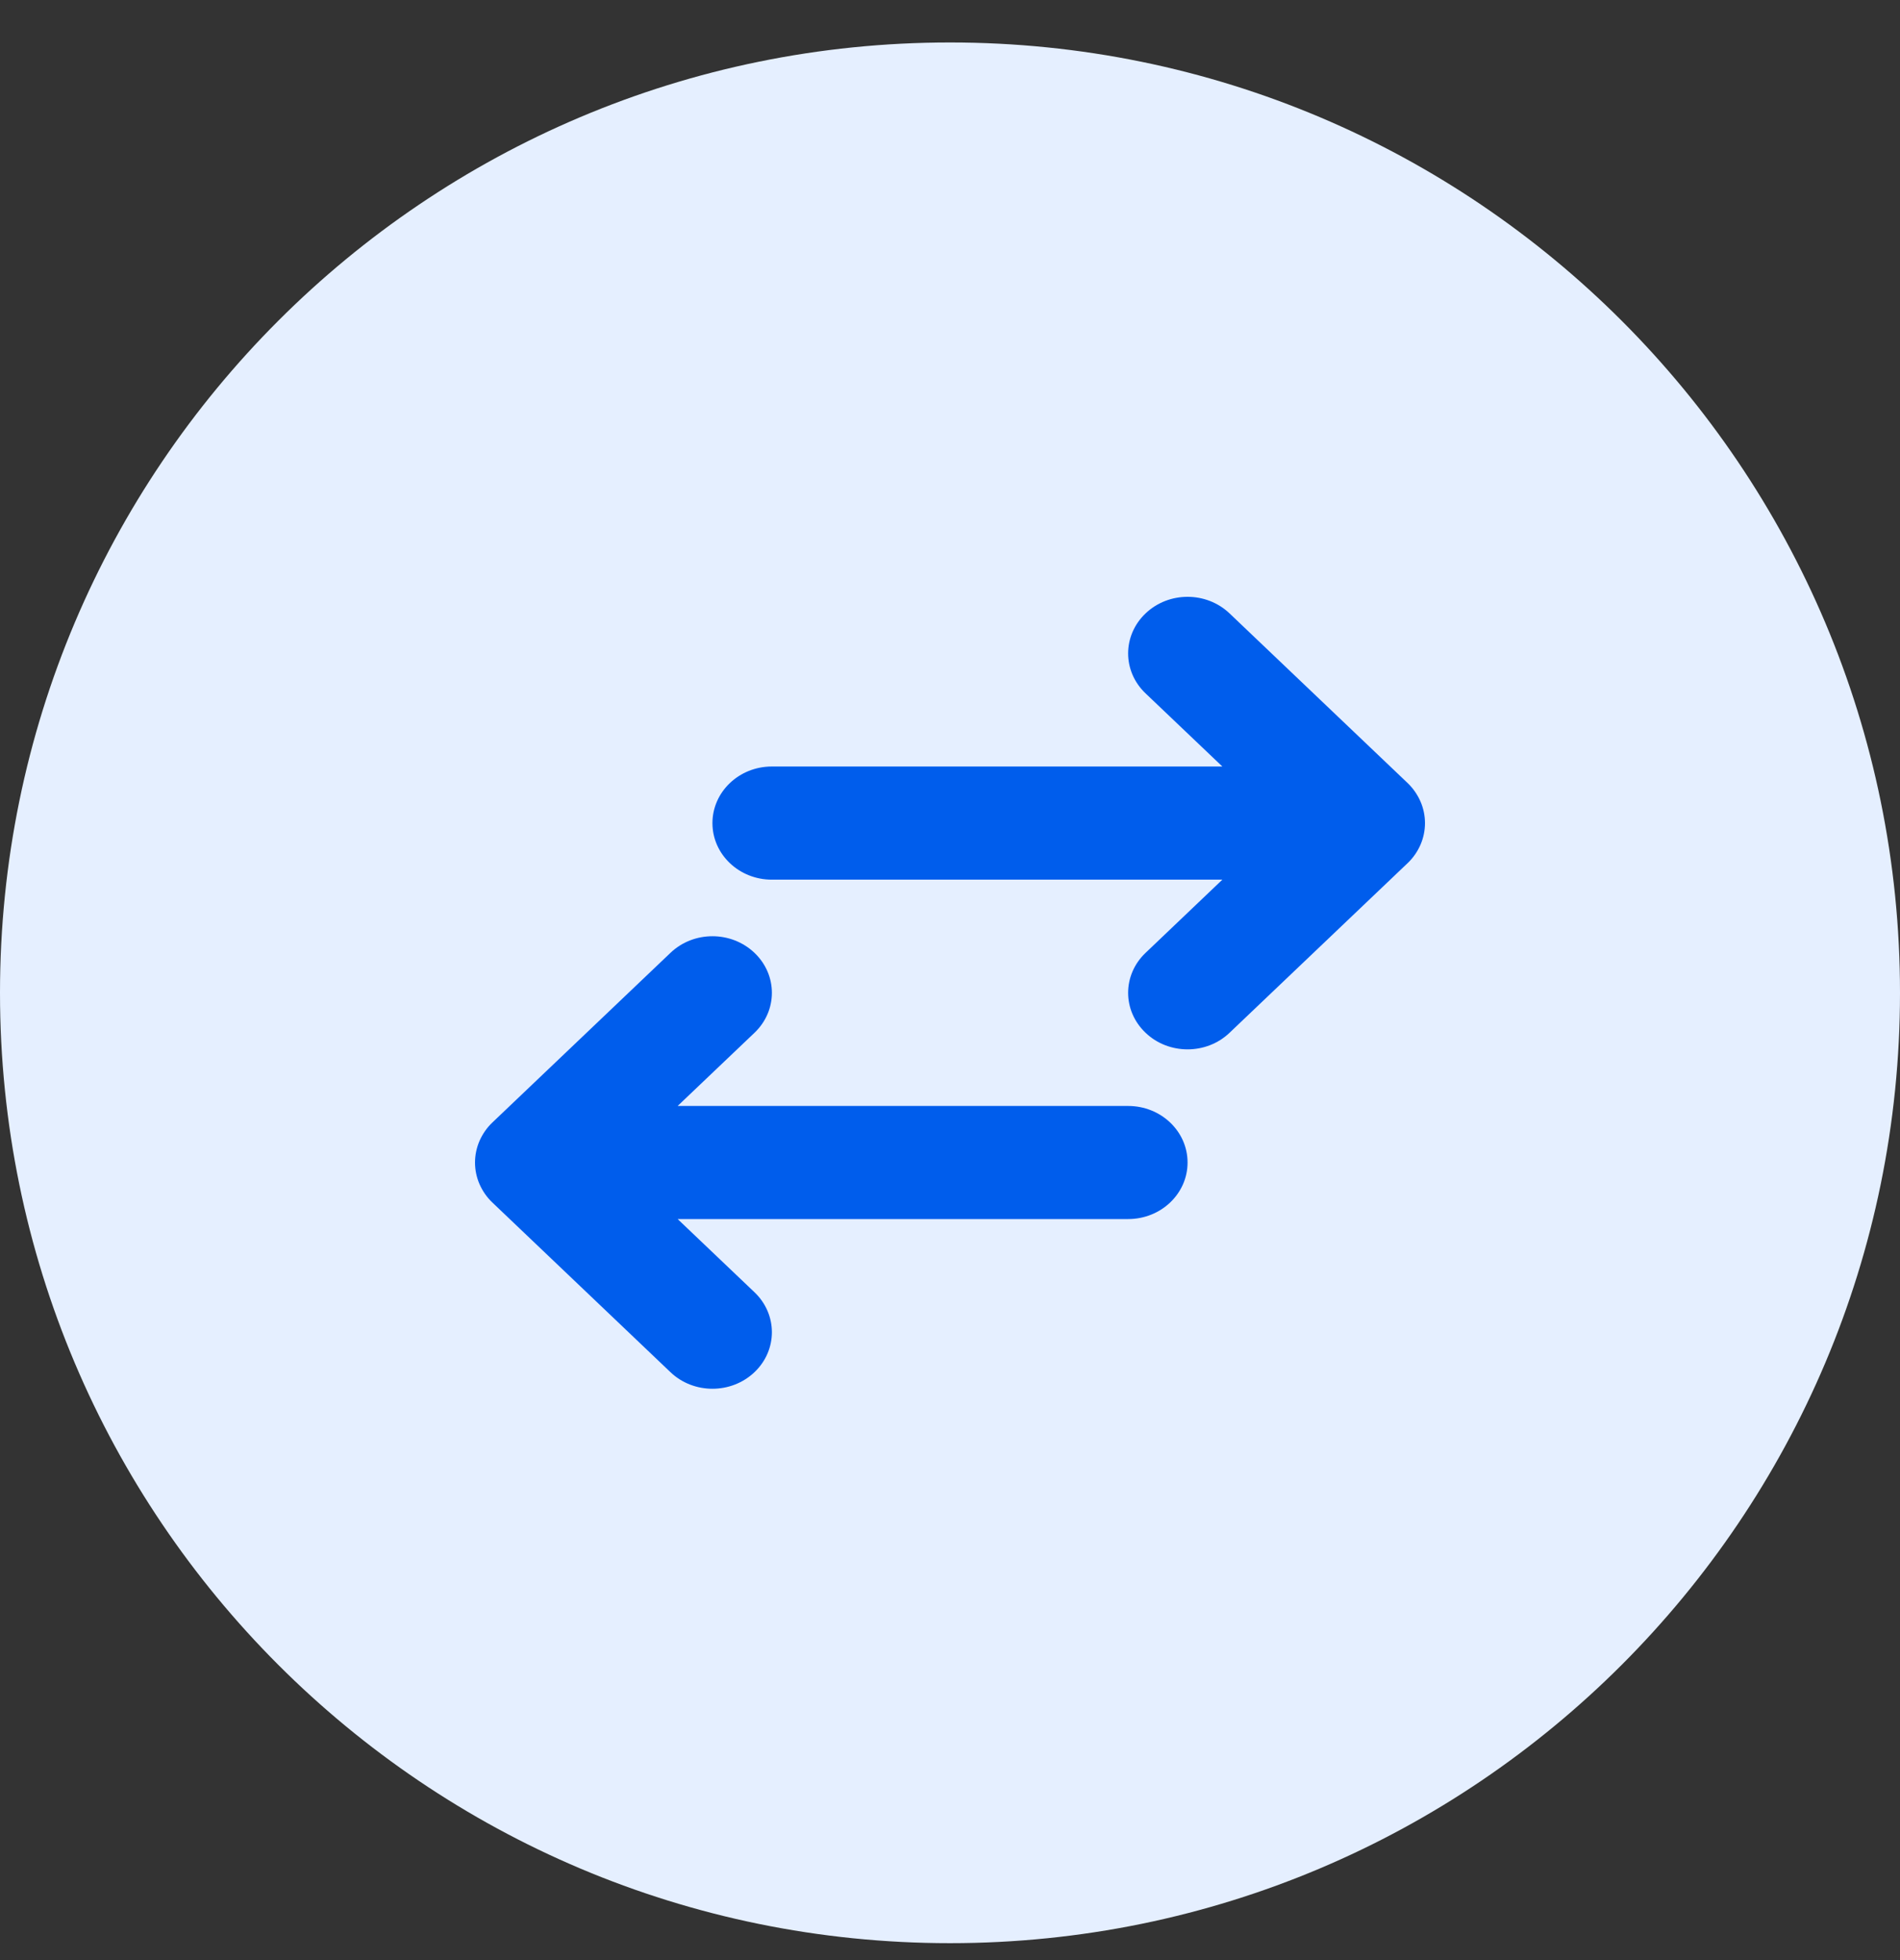 <svg width="32" height="33" viewBox="0 0 32 33" fill="none" xmlns="http://www.w3.org/2000/svg">
<rect x="0" y="0" width="32" height="33" fill="#333333" stroke="none"/>
<path d="M0 16.715C0 7.878 7.163 0.715 16 0.715C24.837 0.715 32 7.878 32 16.715C32 25.551 24.837 32.715 16 32.715C7.163 32.715 0 25.551 0 16.715Z" fill="#E5EFFF"/>
<path d="M19 18.62H11.413L12.707 17.388C13.098 17.016 13.098 16.414 12.707 16.042C12.315 15.669 11.683 15.669 11.292 16.042L8.292 18.899C8.2 18.986 8.127 19.092 8.076 19.208C7.975 19.442 7.975 19.703 8.076 19.936C8.127 20.052 8.2 20.158 8.292 20.245L11.292 23.102C11.487 23.288 11.743 23.381 11.999 23.381C12.255 23.381 12.511 23.288 12.707 23.102C13.098 22.73 13.098 22.128 12.707 21.756L11.413 20.524H19C19.553 20.524 20.001 20.098 20.001 19.572C20.001 19.046 19.553 18.62 19 18.62Z" fill="#005DEC"/>
<path d="M23.924 13.494C23.873 13.378 23.8 13.272 23.708 13.184L20.708 10.327C20.317 9.955 19.685 9.955 19.294 10.327C18.902 10.7 18.902 11.302 19.294 11.674L20.587 12.905H12.999C12.447 12.905 11.999 13.332 11.999 13.858C11.999 14.384 12.447 14.81 12.999 14.81H20.587L19.294 16.042C18.902 16.414 18.902 17.016 19.294 17.388C19.488 17.574 19.745 17.667 20.001 17.667C20.257 17.667 20.513 17.574 20.708 17.388L23.708 14.531C23.8 14.444 23.873 14.338 23.924 14.222C24.025 13.989 24.025 13.726 23.924 13.494Z" fill="#005DEC"/>
</svg>
